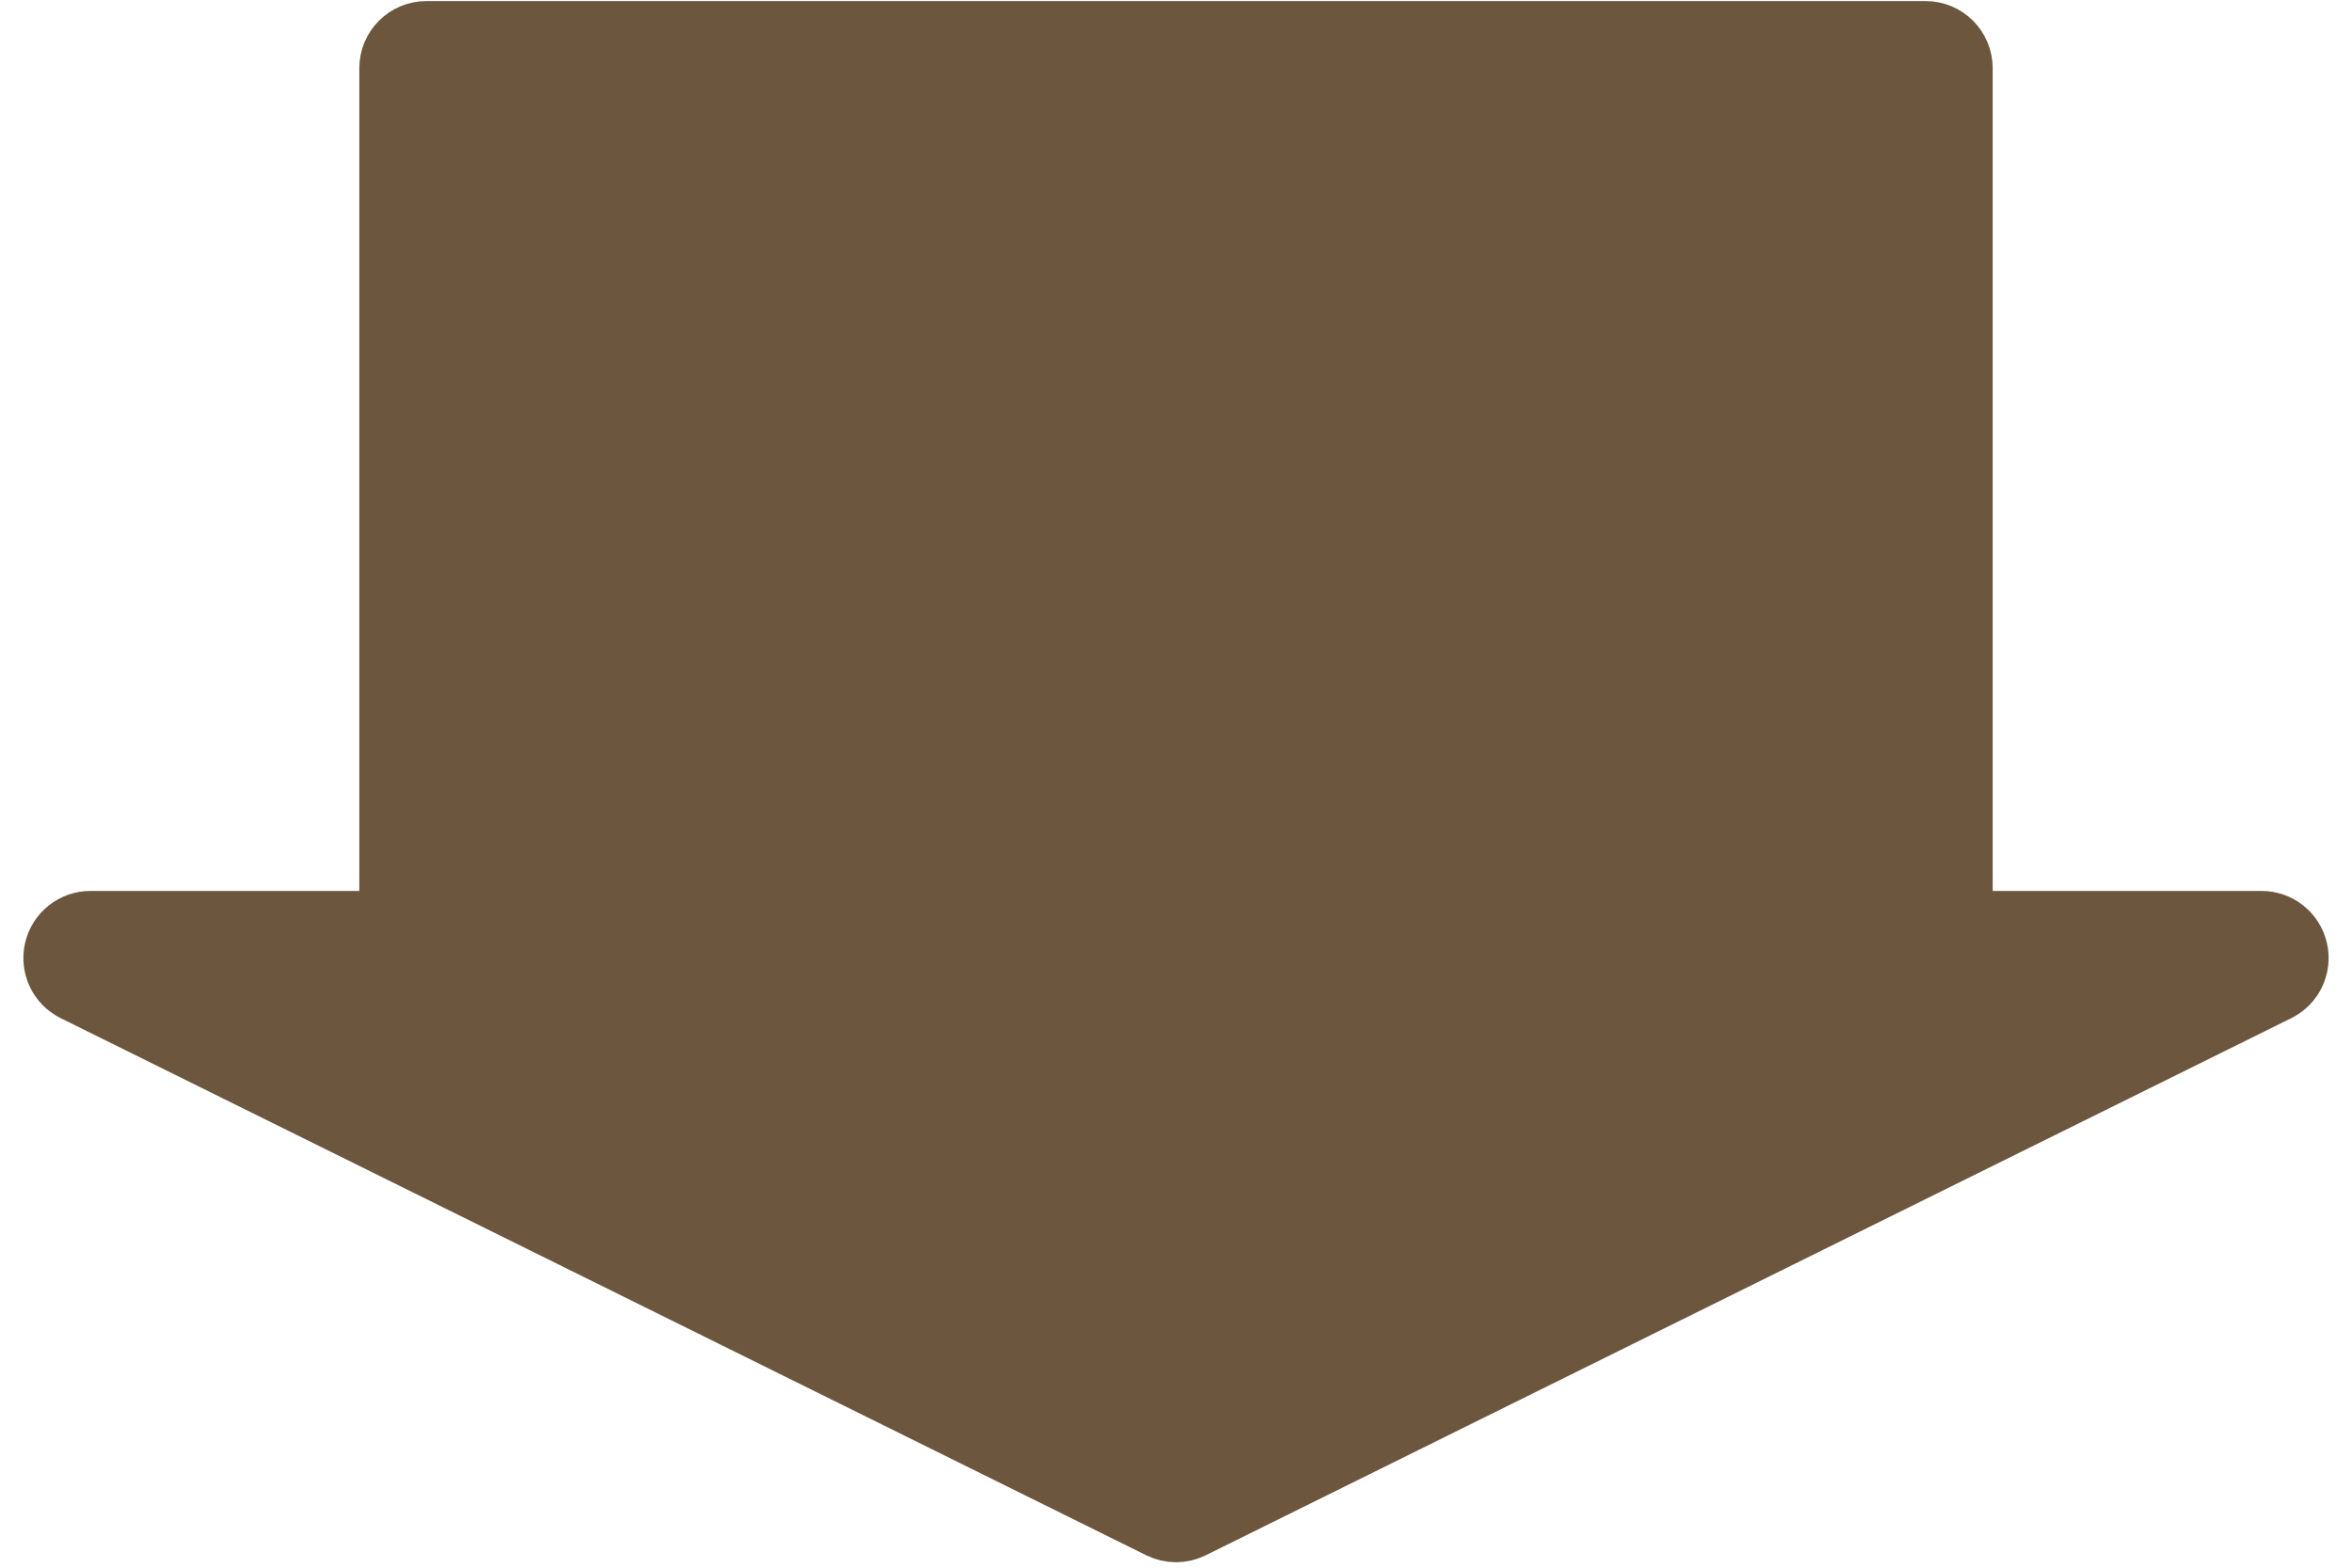 <svg width="78" height="52" viewBox="0 0 78 52" fill="none" xmlns="http://www.w3.org/2000/svg">
<path d="M75 30.665C75.517 30.665 75.966 31.021 76.083 31.524C76.201 32.028 75.957 32.546 75.493 32.775L39.493 50.591C39.182 50.745 38.818 50.745 38.507 50.591L2.506 32.775C2.043 32.546 1.799 32.028 1.917 31.524C2.034 31.021 2.483 30.665 3 30.665H13.029V2.26C13.029 1.646 13.527 1.148 14.142 1.148H63.858C64.473 1.148 64.971 1.646 64.971 2.26V30.665H75Z" fill="#6C563D" stroke="#6C563D" stroke-width="2.225" stroke-linejoin="round"/>
</svg>
